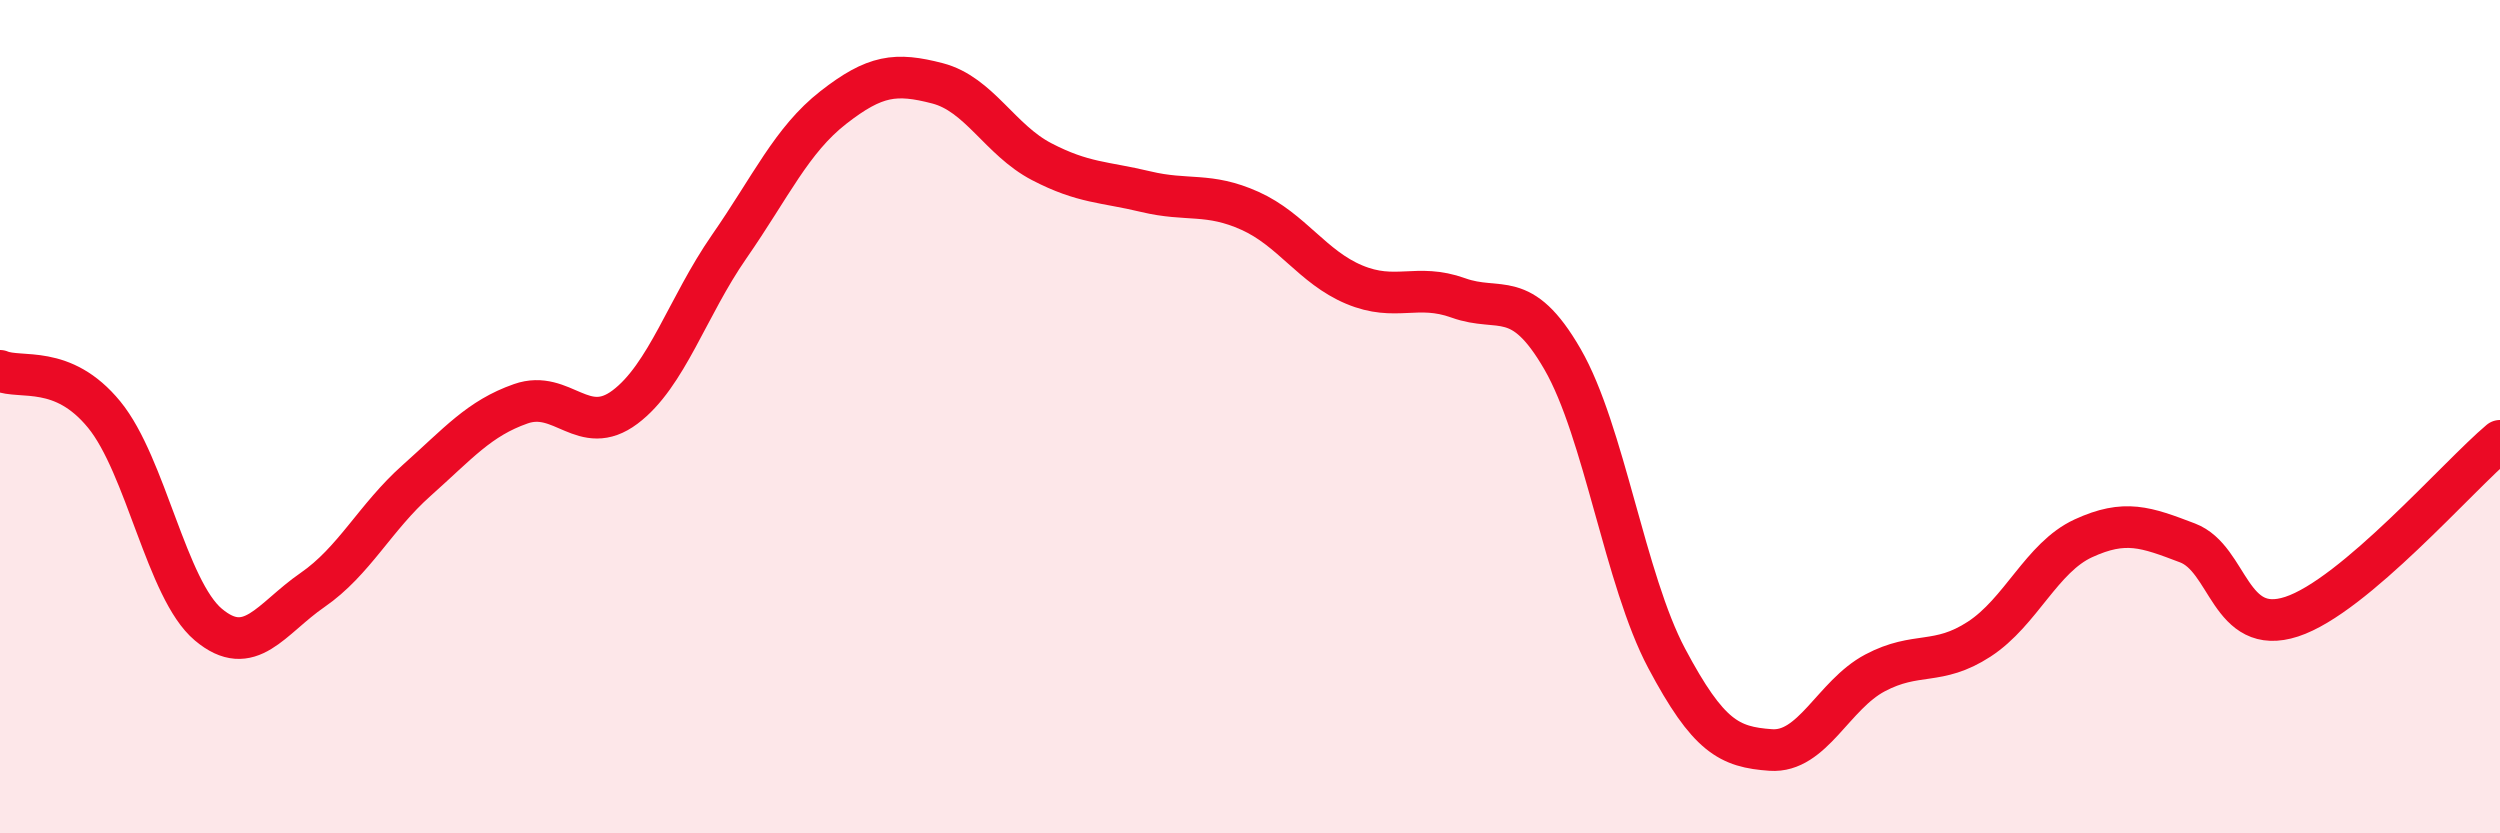 
    <svg width="60" height="20" viewBox="0 0 60 20" xmlns="http://www.w3.org/2000/svg">
      <path
        d="M 0,8.9 C 0.5,9.11 1.5,8.73 2.5,9.95 C 3.5,11.17 4,14.15 5,14.99 C 6,15.83 6.5,14.85 7.5,14.16 C 8.5,13.47 9,12.42 10,11.53 C 11,10.64 11.5,10.04 12.5,9.69 C 13.5,9.34 14,10.52 15,9.77 C 16,9.02 16.5,7.36 17.5,5.92 C 18.5,4.48 19,3.36 20,2.58 C 21,1.8 21.5,1.74 22.5,2 C 23.5,2.26 24,3.36 25,3.88 C 26,4.4 26.5,4.36 27.5,4.6 C 28.5,4.84 29,4.61 30,5.06 C 31,5.51 31.5,6.41 32.5,6.83 C 33.5,7.25 34,6.79 35,7.15 C 36,7.51 36.5,6.89 37.5,8.62 C 38.5,10.35 39,13.92 40,15.8 C 41,17.68 41.5,17.93 42.5,18 C 43.5,18.07 44,16.68 45,16.15 C 46,15.62 46.5,15.99 47.5,15.34 C 48.5,14.69 49,13.38 50,12.92 C 51,12.46 51.5,12.65 52.5,13.03 C 53.5,13.41 53.5,15.29 55,14.8 C 56.5,14.31 59,11.42 60,10.58L60 20L0 20Z"
        fill="#EB0A25"
        opacity="0.1"
        stroke-linecap="round"
        stroke-linejoin="round"
      />
      <path
        d="M 0,8.9 C 0.5,9.11 1.5,8.73 2.5,9.95 C 3.5,11.17 4,14.15 5,14.99 C 6,15.83 6.5,14.85 7.5,14.16 C 8.5,13.47 9,12.42 10,11.53 C 11,10.64 11.5,10.04 12.5,9.69 C 13.5,9.34 14,10.52 15,9.77 C 16,9.02 16.5,7.36 17.5,5.92 C 18.5,4.48 19,3.36 20,2.58 C 21,1.8 21.5,1.74 22.5,2 C 23.5,2.26 24,3.36 25,3.88 C 26,4.4 26.5,4.36 27.5,4.6 C 28.5,4.84 29,4.61 30,5.06 C 31,5.51 31.5,6.41 32.5,6.83 C 33.5,7.25 34,6.79 35,7.15 C 36,7.51 36.5,6.89 37.5,8.62 C 38.5,10.35 39,13.92 40,15.8 C 41,17.68 41.5,17.93 42.5,18 C 43.5,18.07 44,16.68 45,16.15 C 46,15.62 46.5,15.99 47.5,15.34 C 48.5,14.69 49,13.38 50,12.92 C 51,12.46 51.5,12.65 52.5,13.03 C 53.5,13.41 53.5,15.29 55,14.8 C 56.5,14.31 59,11.42 60,10.58"
        stroke="#EB0A25"
        stroke-width="1"
        fill="none"
        stroke-linecap="round"
        stroke-linejoin="round"
      />
    </svg>
  